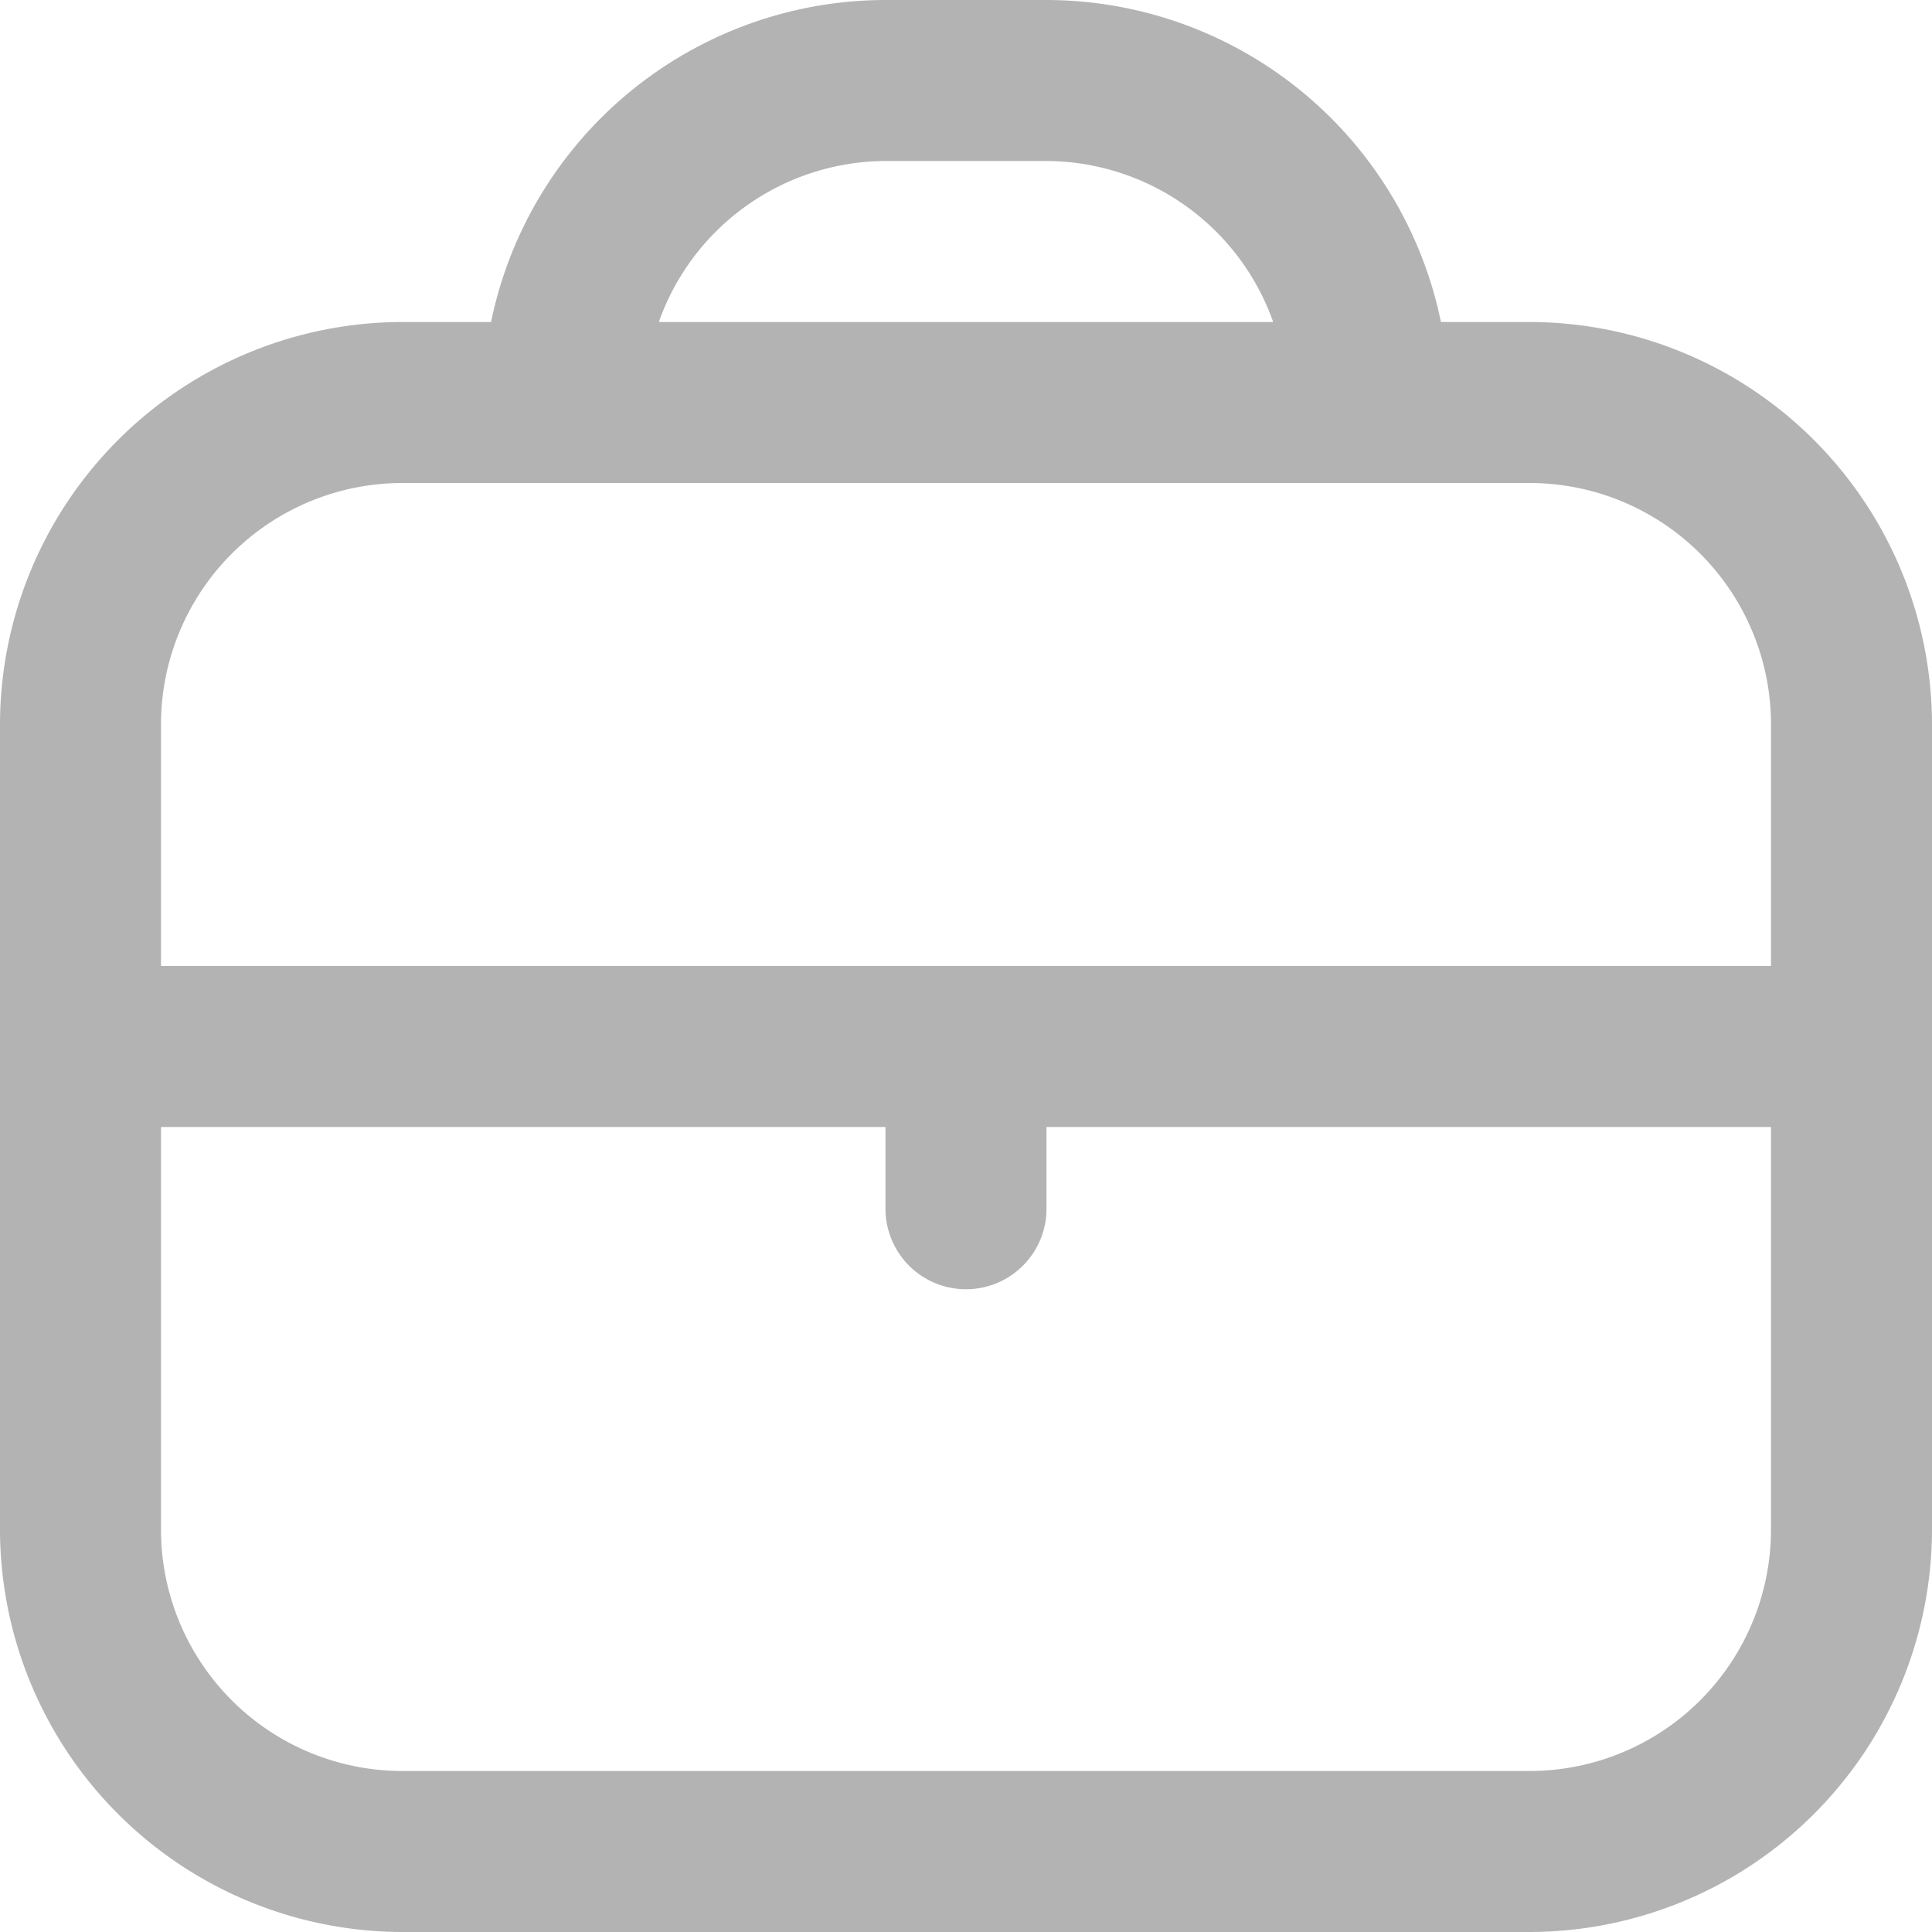 <svg xmlns="http://www.w3.org/2000/svg" width="100" height="100" viewBox="0 0 100 100"><path id="briefcase_7_" data-name="briefcase (7)" d="M79.167,16.667H74.583A20.871,20.871,0,0,0,54.167,0H45.833A20.871,20.871,0,0,0,25.417,16.667H20.833A20.858,20.858,0,0,0,0,37.5V79.167A20.858,20.858,0,0,0,20.833,100H79.167A20.858,20.858,0,0,0,100,79.167V37.5A20.858,20.858,0,0,0,79.167,16.667ZM45.833,8.333h8.333A12.5,12.5,0,0,1,65.9,16.667H34.1A12.5,12.5,0,0,1,45.833,8.333ZM20.833,25H79.167a12.5,12.5,0,0,1,12.5,12.5V50H8.333V37.5A12.5,12.5,0,0,1,20.833,25ZM79.167,91.667H20.833a12.5,12.5,0,0,1-12.5-12.5V58.333h37.5V62.5a4.167,4.167,0,1,0,8.333,0V58.333h37.5V79.167A12.5,12.5,0,0,1,79.167,91.667Z" opacity="0.3"></path></svg>
